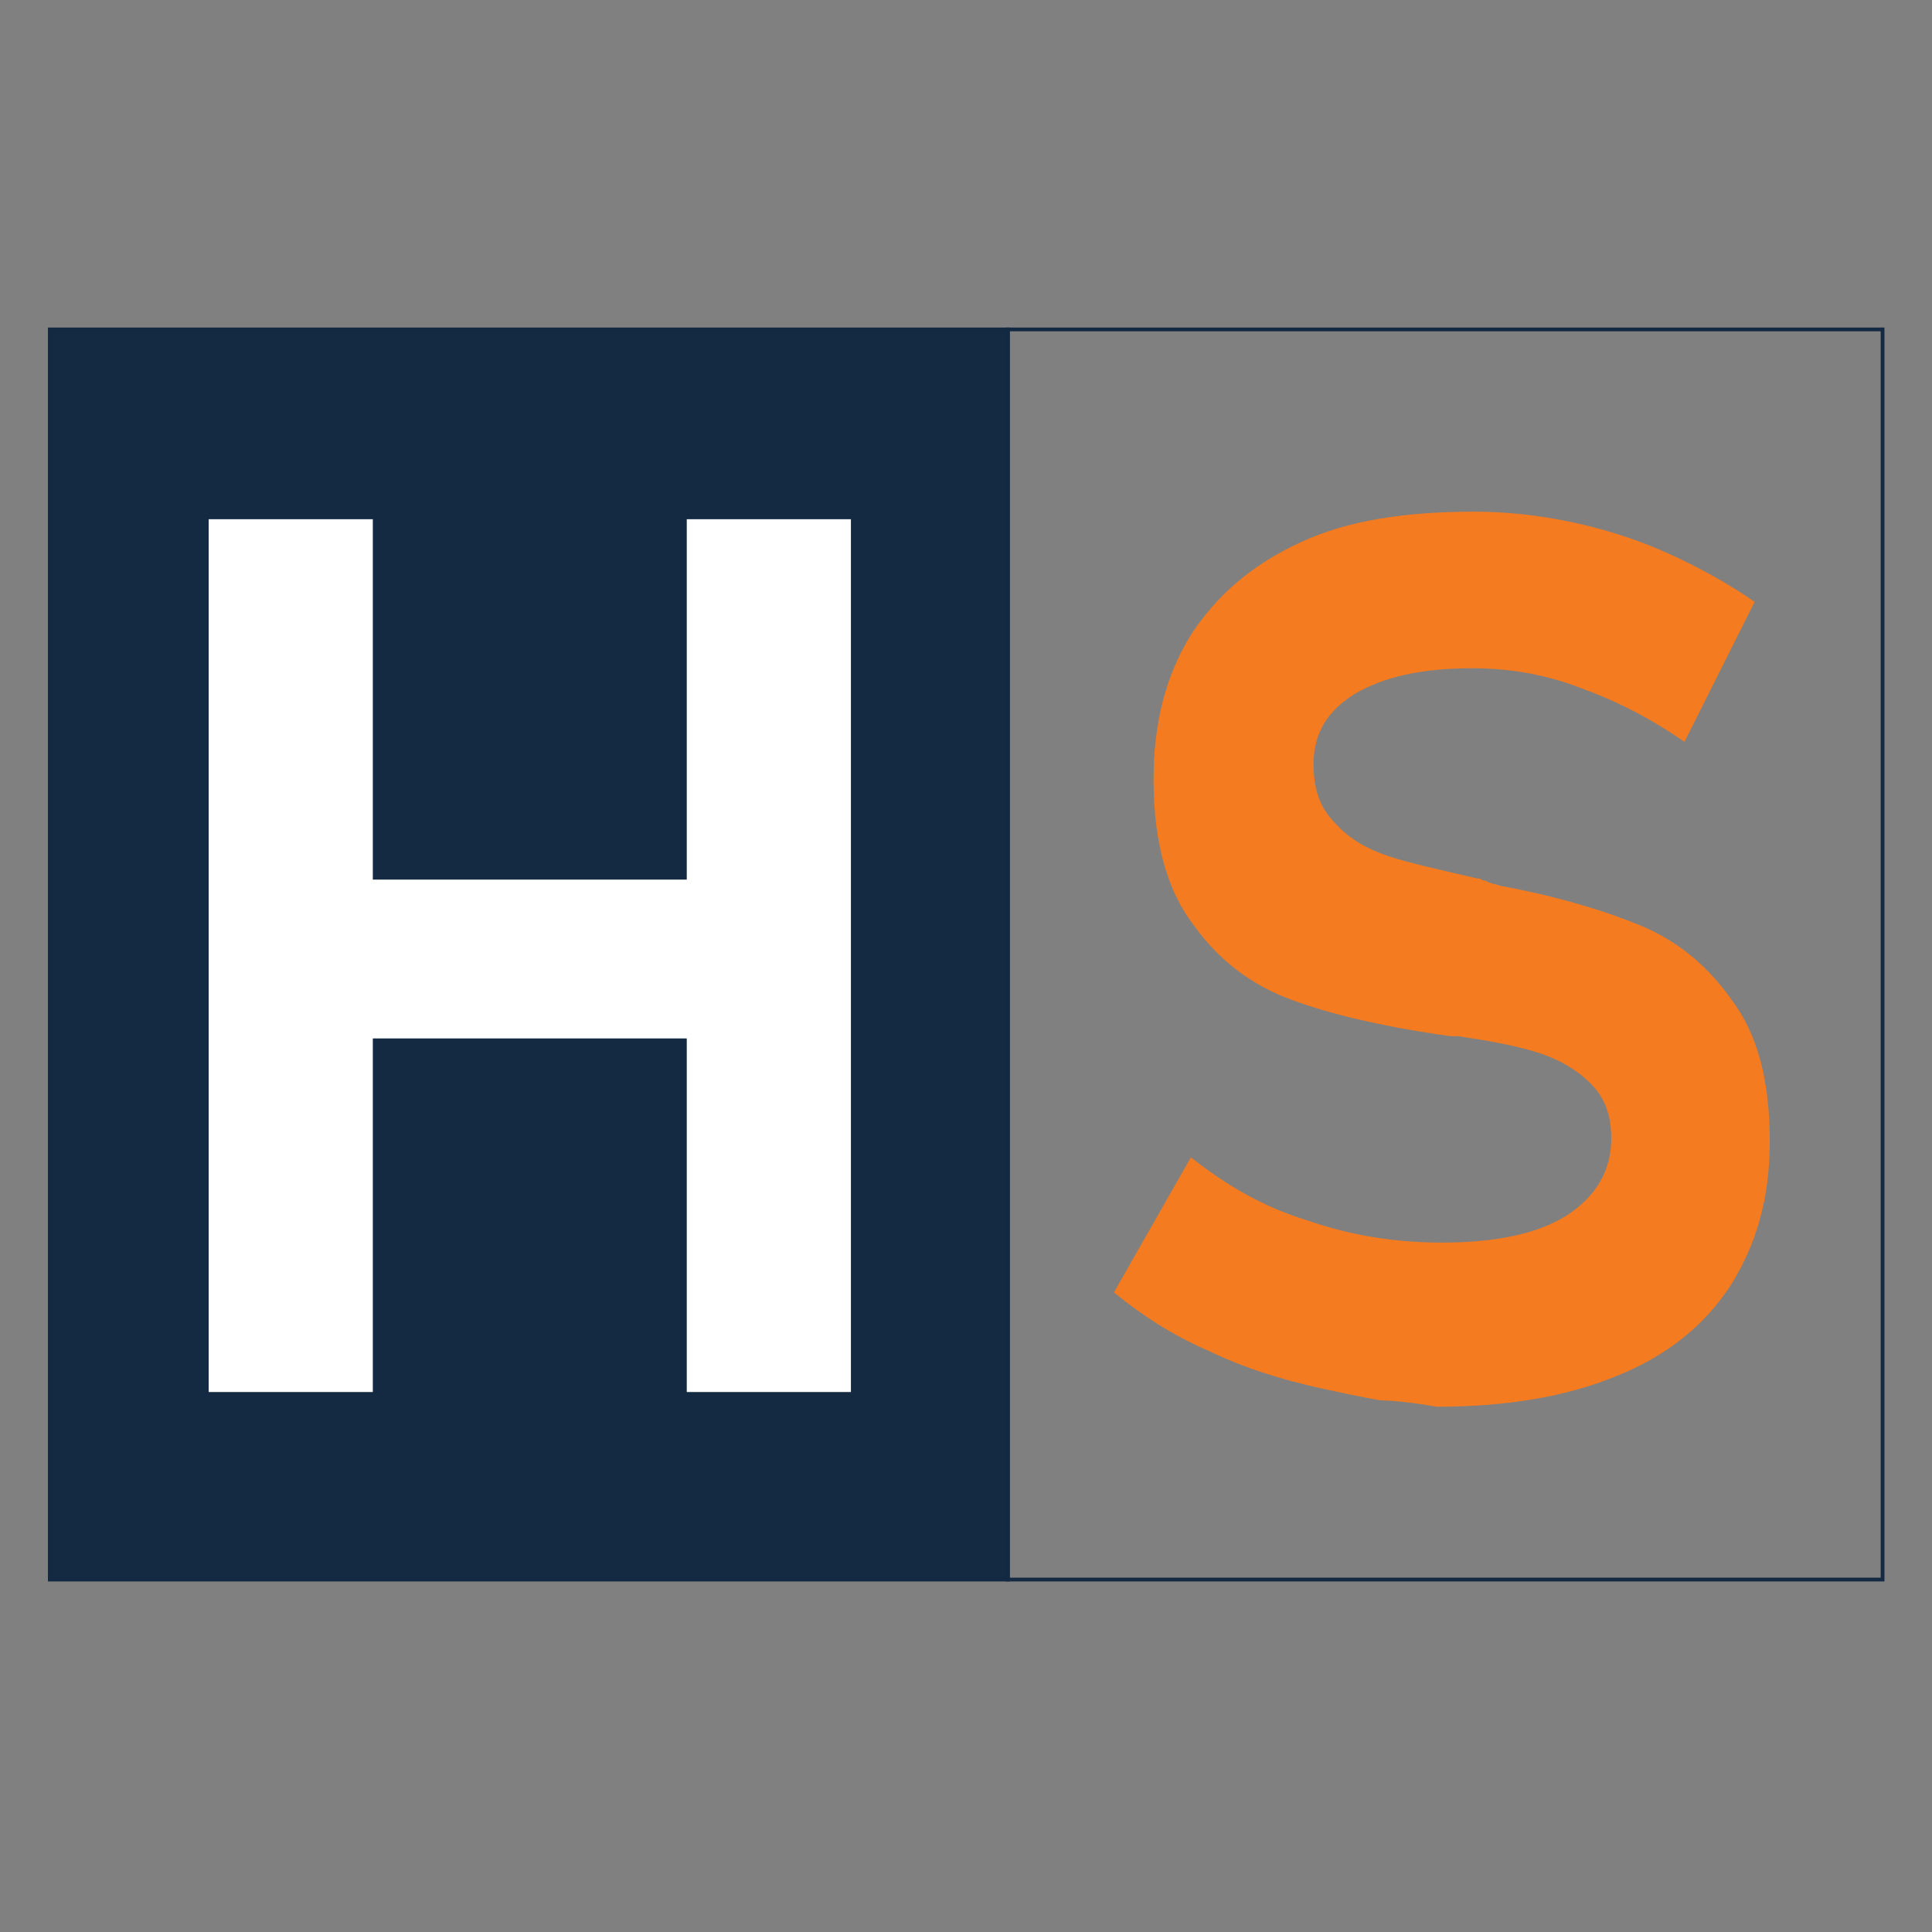 <?xml version="1.0" encoding="utf-8"?>
<!-- Generator: Adobe Illustrator 23.0.1, SVG Export Plug-In . SVG Version: 6.00 Build 0)  -->
<svg version="1.1" id="Layer_1" xmlns="http://www.w3.org/2000/svg" xmlns:xlink="http://www.w3.org/1999/xlink" x="0px" y="0px"
	 viewBox="0 0 512 512" style="enable-background:new 0 0 512 512;" xml:space="preserve">
<rect x="0" y="0" width="512" height="512" fill="#808080" stroke="none"/>
<style type="text/css">
	.st0{fill:none;stroke:#142942;stroke-miterlimit:10;}
	.st1{fill:#142942;stroke:#132942;stroke-miterlimit:10;}
	.st2{fill:#FFFFFF;}
	.st3{fill:#F47B20;}
</style>
<g>
	<rect x="267.1" y="87.3" class="st0" width="231.8" height="331.3"/>
	<rect x="13.2" y="87.3" class="st1" width="253.9" height="331.3"/>
	<path class="st2" d="M55.3,137.6h43.5v231.3H55.3C55.3,368.9,55.3,137.6,55.3,137.6z M75.2,233.1h134.9v42.1H75.2V233.1z
		 M182,137.6h43.5v231.3H182C182,368.9,182,137.6,182,137.6z"/>
	<path class="st3" d="M365.8,371.1c0,0-5.4-0.9-15.8-3.2s-20.4-5.4-29.9-10c-9.5-4.1-17.7-9.5-24.9-15.4l20.4-35.8
		c9.1,7.2,19,13.1,30.8,16.7c11.8,4.1,23.5,5.9,35.8,5.9c14,0,25.3-2.3,33-7.2c7.7-5,11.8-11.8,11.8-20.4l0,0
		c0-6.3-1.8-10.9-5.4-14.5c-3.6-3.6-8.1-6.3-13.6-8.1c-5.4-1.8-12.7-3.2-21.7-4.5c-0.5,0-0.5,0-0.9,0s-0.5,0-0.9,0l-3.6-0.5
		c-15.4-2.3-28.5-5.4-38.5-9.1c-10-3.6-19-10-25.8-19.5c-7.2-9.1-10.9-22.2-10.9-38.9l0,0c0-14.9,3.2-27.6,10-38.5
		c6.8-10.4,16.3-18.6,29-24.4c12.7-5.9,28.1-8.1,46.2-8.1c8.1,0,16.7,0.9,25.3,2.7c8.6,1.8,17.2,4.5,25.3,8.1
		c8.1,3.6,16.3,8.1,23.5,13.1l-18.6,37.1c-9.1-6.3-18.1-10.9-28.1-14.5c-9.5-3.6-19-5-28.1-5c-13.6,0-23.5,2.3-31.2,6.8
		c-7.2,4.5-10.9,10.4-10.9,18.6l0,0c0,6.8,1.8,11.8,5.9,15.8c3.6,4.1,8.6,6.8,14,8.6c5.4,1.8,13.6,3.6,23.5,5.9c0.5,0,0.9,0,1.4,0.5
		c0.5,0,0.9,0,1.4,0.5c0.5,0,1.4,0.5,1.8,0.5s1.4,0.5,1.8,0.5c14.5,2.7,26.7,6.3,36.7,10.4c10,4.1,18.1,10.9,24.4,19.9
		c6.8,9.1,10,21.3,10,37.1v0.5c0,14.9-3.6,27.2-10.4,38c-6.8,10.4-16.7,18.6-30.3,24c-13.1,5.4-29,8.1-47.5,8.1
		C371.2,371.1,365.8,371.1,365.8,371.1z"/>
</g>
</svg>
